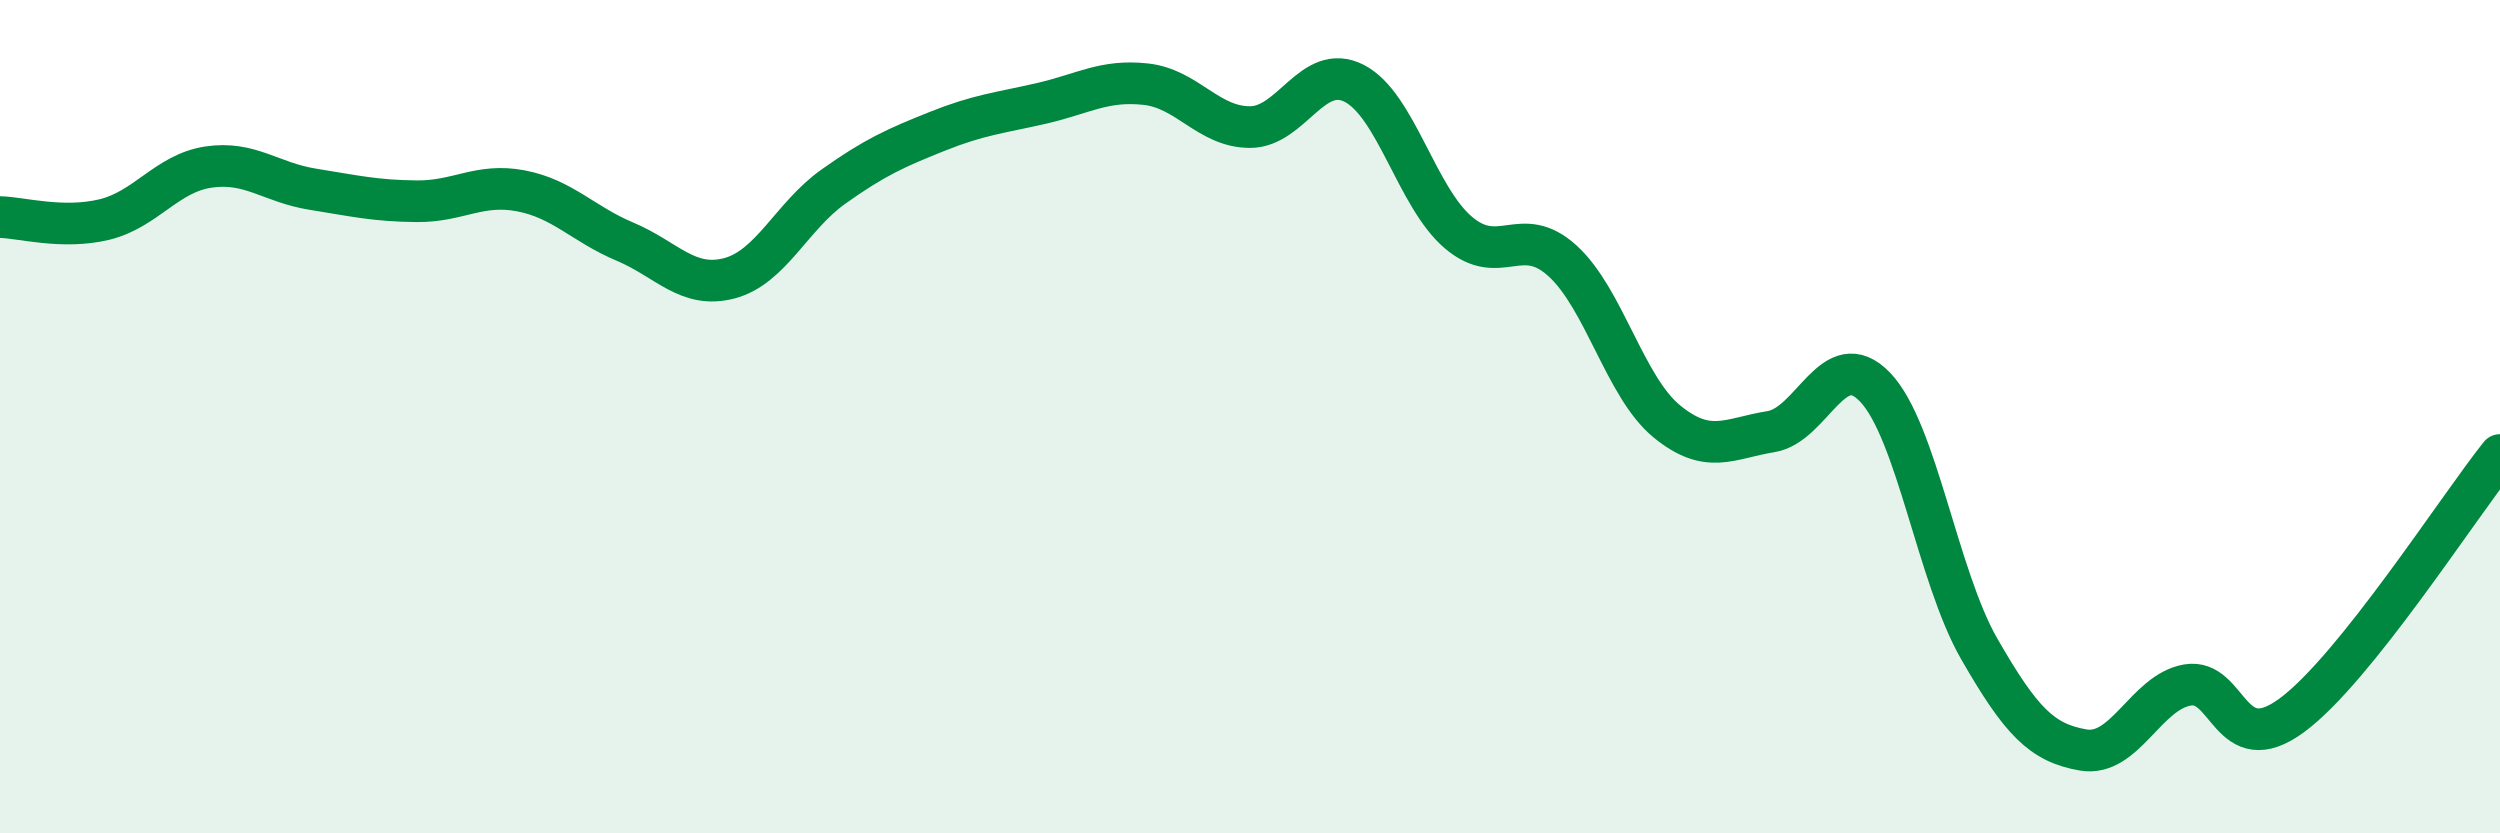 
    <svg width="60" height="20" viewBox="0 0 60 20" xmlns="http://www.w3.org/2000/svg">
      <path
        d="M 0,5.21 C 0.5,5.22 1.5,5.51 2.5,5.27 C 3.5,5.03 4,4.16 5,4.01 C 6,3.86 6.5,4.38 7.5,4.54 C 8.5,4.7 9,4.82 10,4.83 C 11,4.84 11.5,4.39 12.5,4.58 C 13.5,4.77 14,5.38 15,5.8 C 16,6.22 16.5,6.94 17.5,6.68 C 18.5,6.42 19,5.19 20,4.48 C 21,3.77 21.5,3.55 22.5,3.15 C 23.5,2.75 24,2.71 25,2.48 C 26,2.25 26.5,1.91 27.5,2.02 C 28.5,2.13 29,3.05 30,3.05 C 31,3.05 31.5,1.49 32.5,2 C 33.5,2.51 34,4.73 35,5.58 C 36,6.43 36.5,5.35 37.5,6.26 C 38.5,7.17 39,9.29 40,10.11 C 41,10.93 41.5,10.52 42.5,10.36 C 43.5,10.2 44,8.25 45,9.29 C 46,10.33 46.5,13.83 47.5,15.57 C 48.5,17.31 49,17.83 50,18 C 51,18.17 51.5,16.61 52.5,16.44 C 53.5,16.27 53.5,18.27 55,17.17 C 56.5,16.07 59,12.17 60,10.92L60 20L0 20Z"
        fill="#008740"
        opacity="0.1"
        stroke-linecap="round"
        stroke-linejoin="round"
      />
      <path
        d="M 0,5.21 C 0.5,5.22 1.5,5.51 2.5,5.27 C 3.5,5.03 4,4.16 5,4.01 C 6,3.86 6.5,4.38 7.5,4.54 C 8.5,4.7 9,4.82 10,4.83 C 11,4.84 11.5,4.39 12.5,4.58 C 13.5,4.77 14,5.38 15,5.8 C 16,6.22 16.5,6.94 17.5,6.68 C 18.5,6.42 19,5.19 20,4.48 C 21,3.77 21.5,3.55 22.5,3.15 C 23.5,2.75 24,2.71 25,2.48 C 26,2.25 26.5,1.91 27.5,2.02 C 28.5,2.13 29,3.05 30,3.05 C 31,3.05 31.5,1.49 32.5,2 C 33.5,2.51 34,4.73 35,5.58 C 36,6.43 36.5,5.35 37.5,6.26 C 38.5,7.17 39,9.29 40,10.11 C 41,10.93 41.5,10.52 42.5,10.36 C 43.5,10.2 44,8.25 45,9.29 C 46,10.33 46.5,13.83 47.5,15.57 C 48.5,17.31 49,17.83 50,18 C 51,18.17 51.5,16.61 52.5,16.44 C 53.5,16.27 53.5,18.27 55,17.17 C 56.5,16.07 59,12.17 60,10.92"
        stroke="#008740"
        stroke-width="1"
        fill="none"
        stroke-linecap="round"
        stroke-linejoin="round"
      />
    </svg>
  